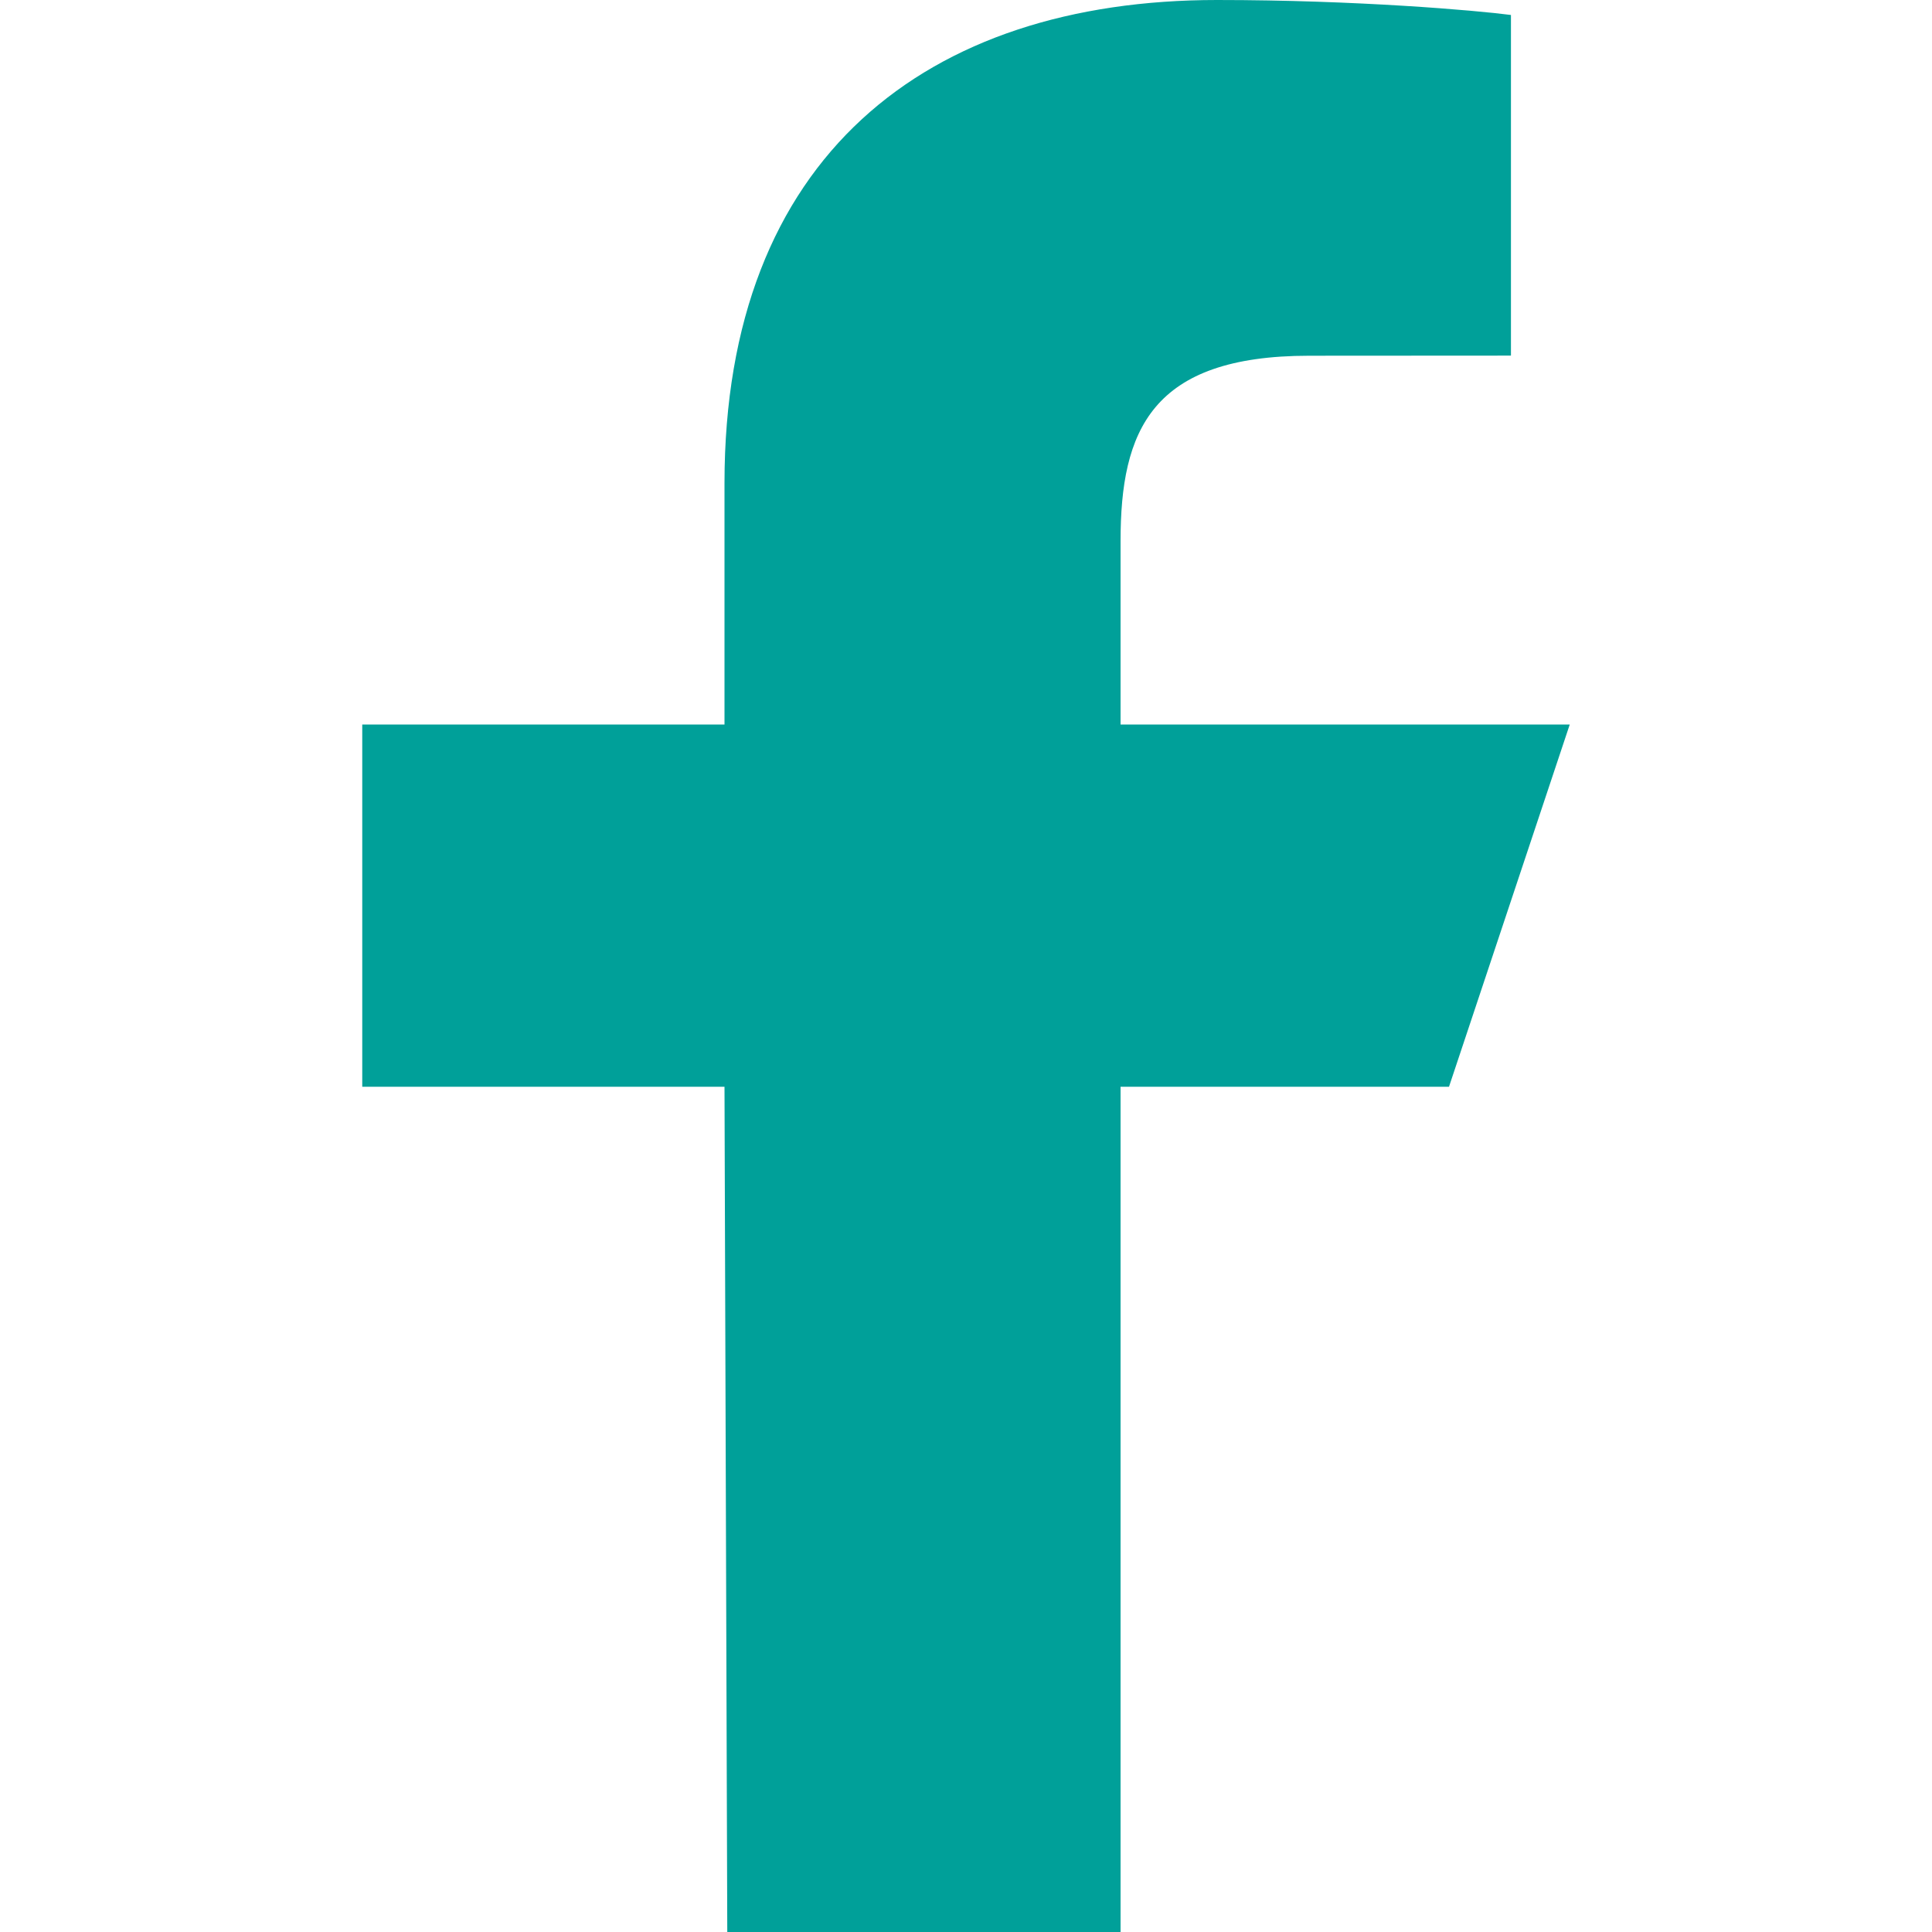 <svg xmlns="http://www.w3.org/2000/svg" viewBox="0 0 16 16"><g class="nc-icon-wrapper" fill="#00A099"><path fill="#00A099" d="M6.023,16L6,9H3V6h3V4c0-2.699,1.672-4,4.079-4c1.153,0,2.145,0.086,2.434,0.124v2.821 l-1.67,0.001c-1.31,0-1.563,0.622-1.563,1.535V6H13l-1,3H9.28v7H6.023z"/></g></svg>